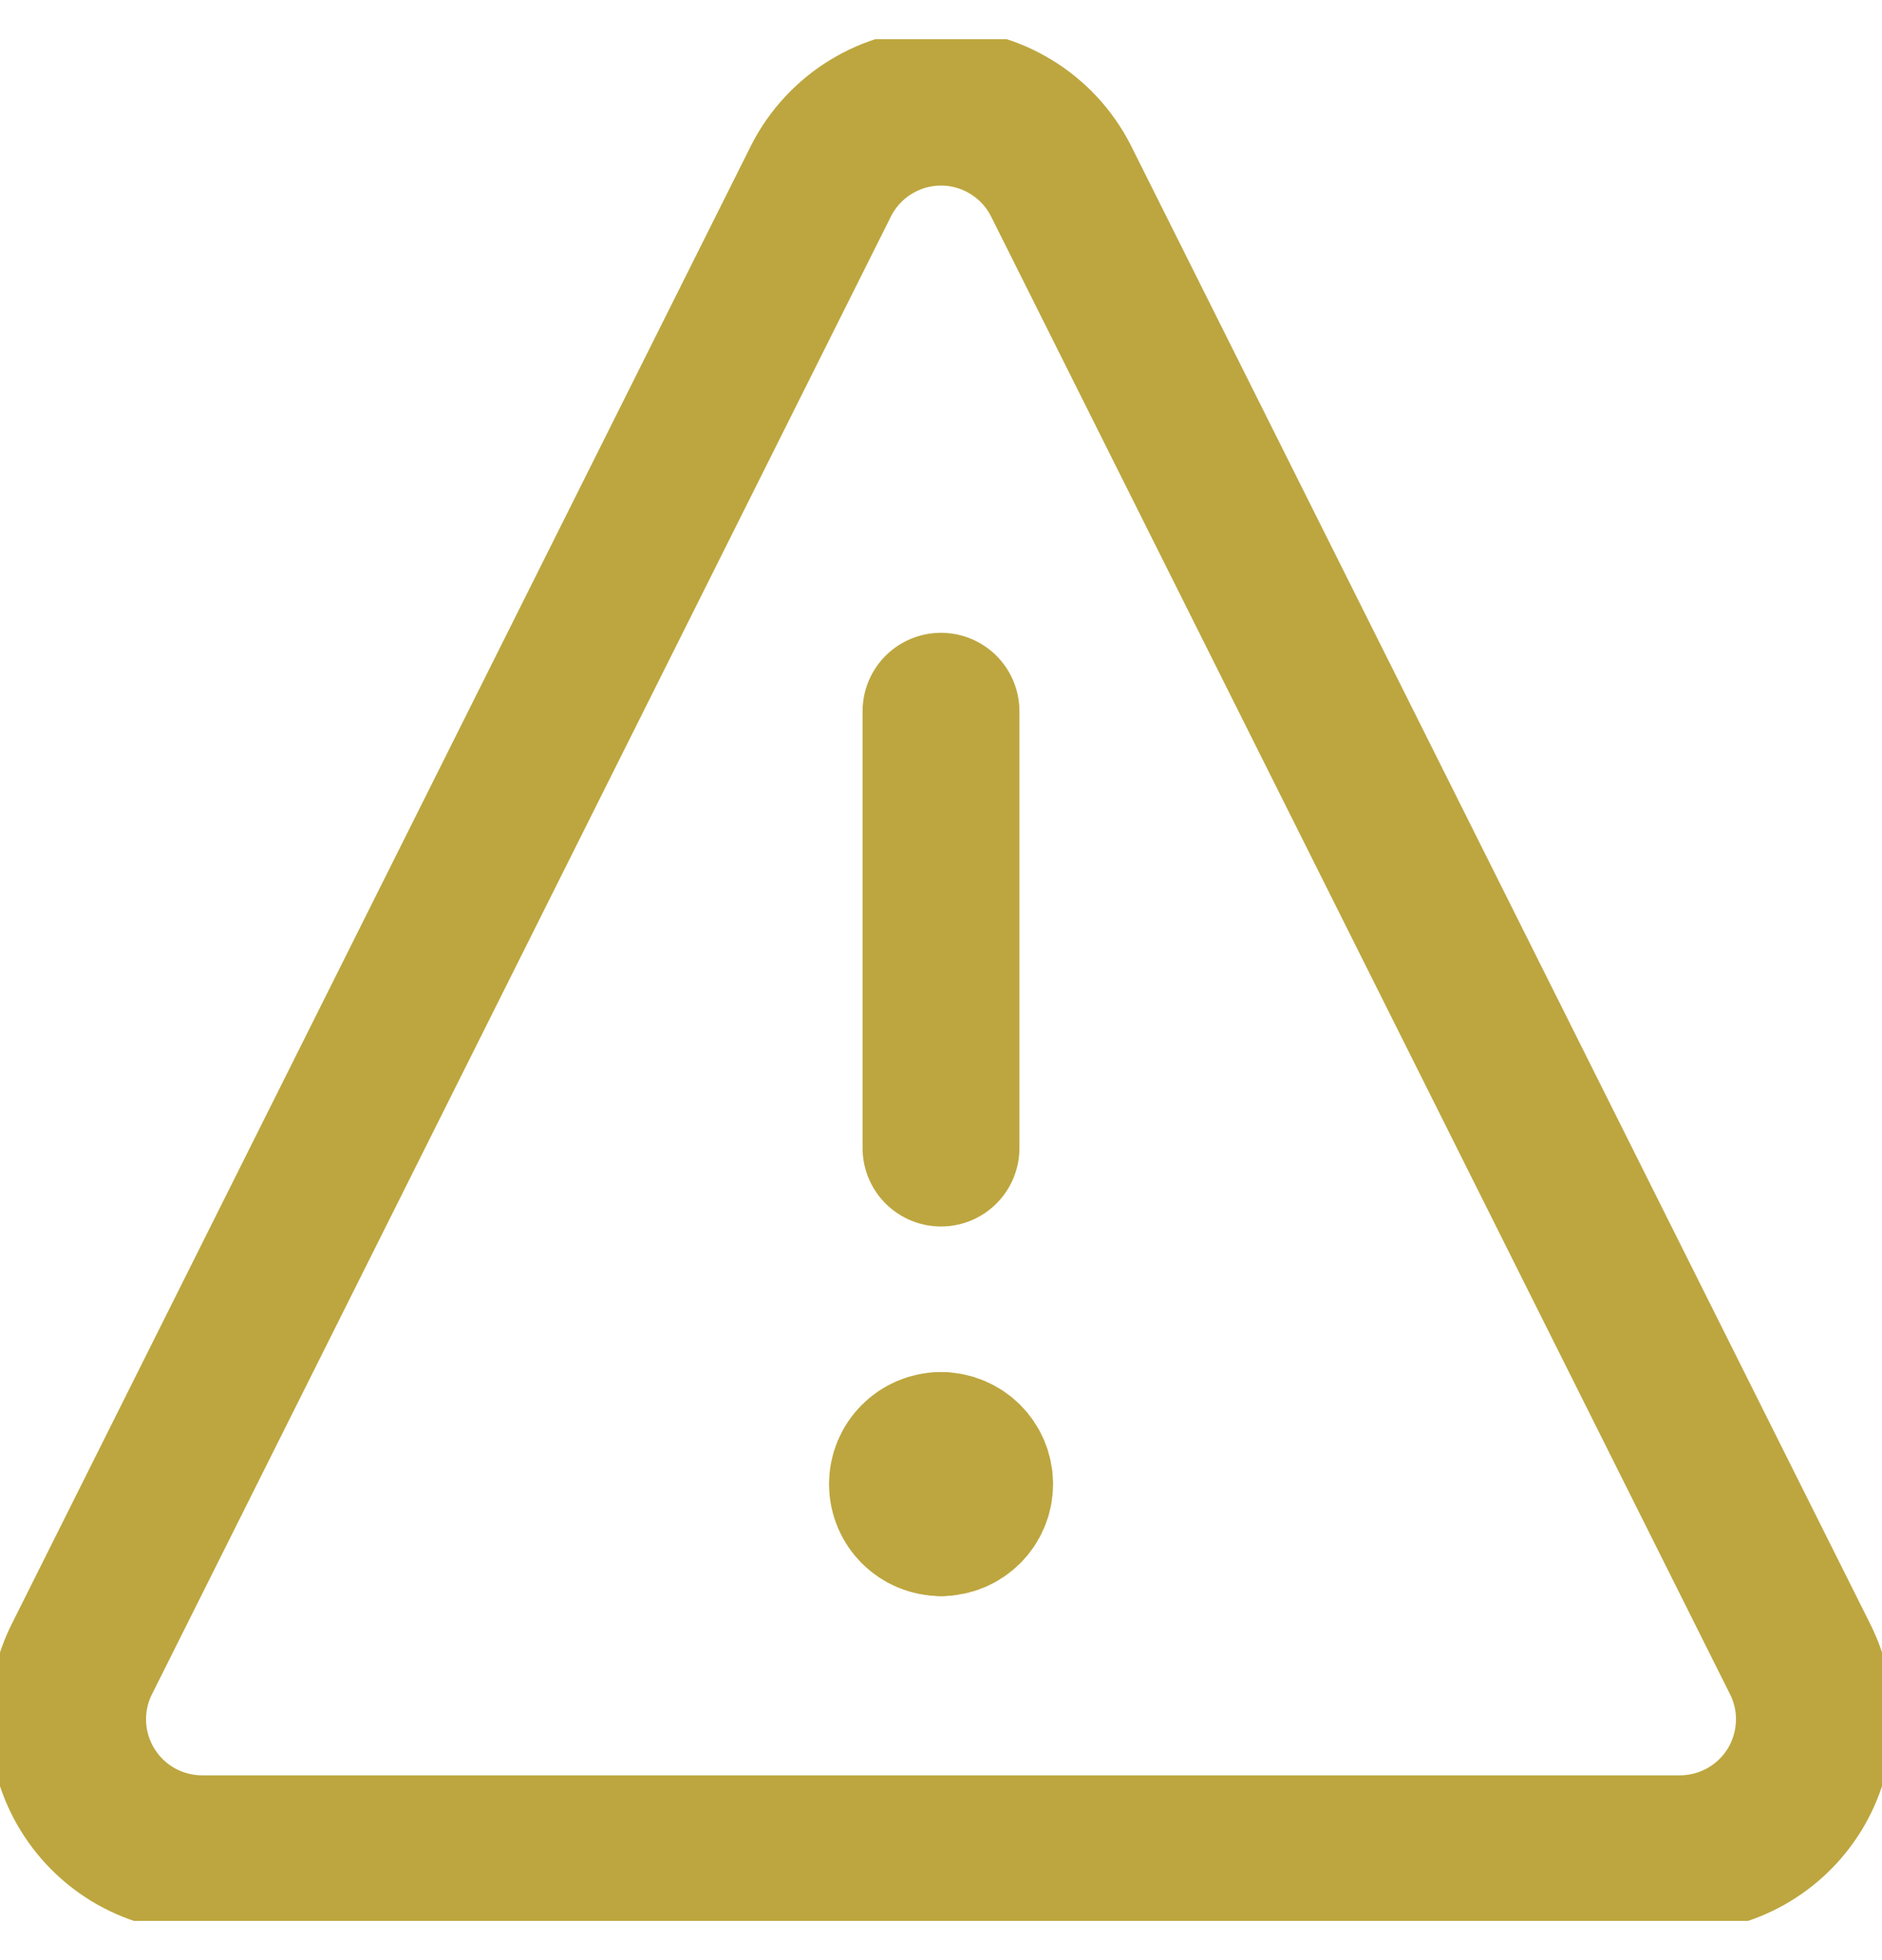 <svg width="24" height="25" viewBox="0 0 24 25" fill="none" xmlns="http://www.w3.org/2000/svg">
<g clip-path="url(#clip0_2012_99)">
<path d="M13.526 2.3C13.382 2.019 13.163 1.783 12.894 1.619C12.625 1.454 12.316 1.367 12 1.367C11.685 1.367 11.375 1.454 11.106 1.619C10.837 1.783 10.618 2.019 10.474 2.3L1.046 21.157C0.914 21.418 0.852 21.708 0.864 22C0.876 22.292 0.963 22.576 1.116 22.825C1.269 23.074 1.483 23.28 1.737 23.423C1.992 23.566 2.279 23.642 2.572 23.643H21.429C21.721 23.642 22.008 23.566 22.263 23.423C22.518 23.28 22.732 23.074 22.885 22.825C23.037 22.576 23.124 22.292 23.136 22C23.149 21.708 23.086 21.418 22.954 21.157L13.526 2.3Z" stroke="#BDA63F" stroke-width="2" stroke-linecap="round" stroke-linejoin="round"/>
<path d="M12 9.071V14.643" stroke="#BDA63F" stroke-width="2" stroke-linecap="round" stroke-linejoin="round"/>
<path d="M12 19.357C11.763 19.357 11.572 19.165 11.572 18.929C11.572 18.692 11.763 18.5 12 18.5" stroke="#BDA63F" stroke-width="2" stroke-linecap="round" stroke-linejoin="round"/>
<path d="M12 19.357C12.237 19.357 12.429 19.165 12.429 18.929C12.429 18.692 12.237 18.5 12 18.5" stroke="#BDA63F" stroke-width="2" stroke-linecap="round" stroke-linejoin="round"/>
</g>
<defs>
<clipPath id="clip0_2012_99">
<rect width="24" height="24" fill="white" transform="translate(0 0.5)"/>
</clipPath>
</defs>
</svg>
